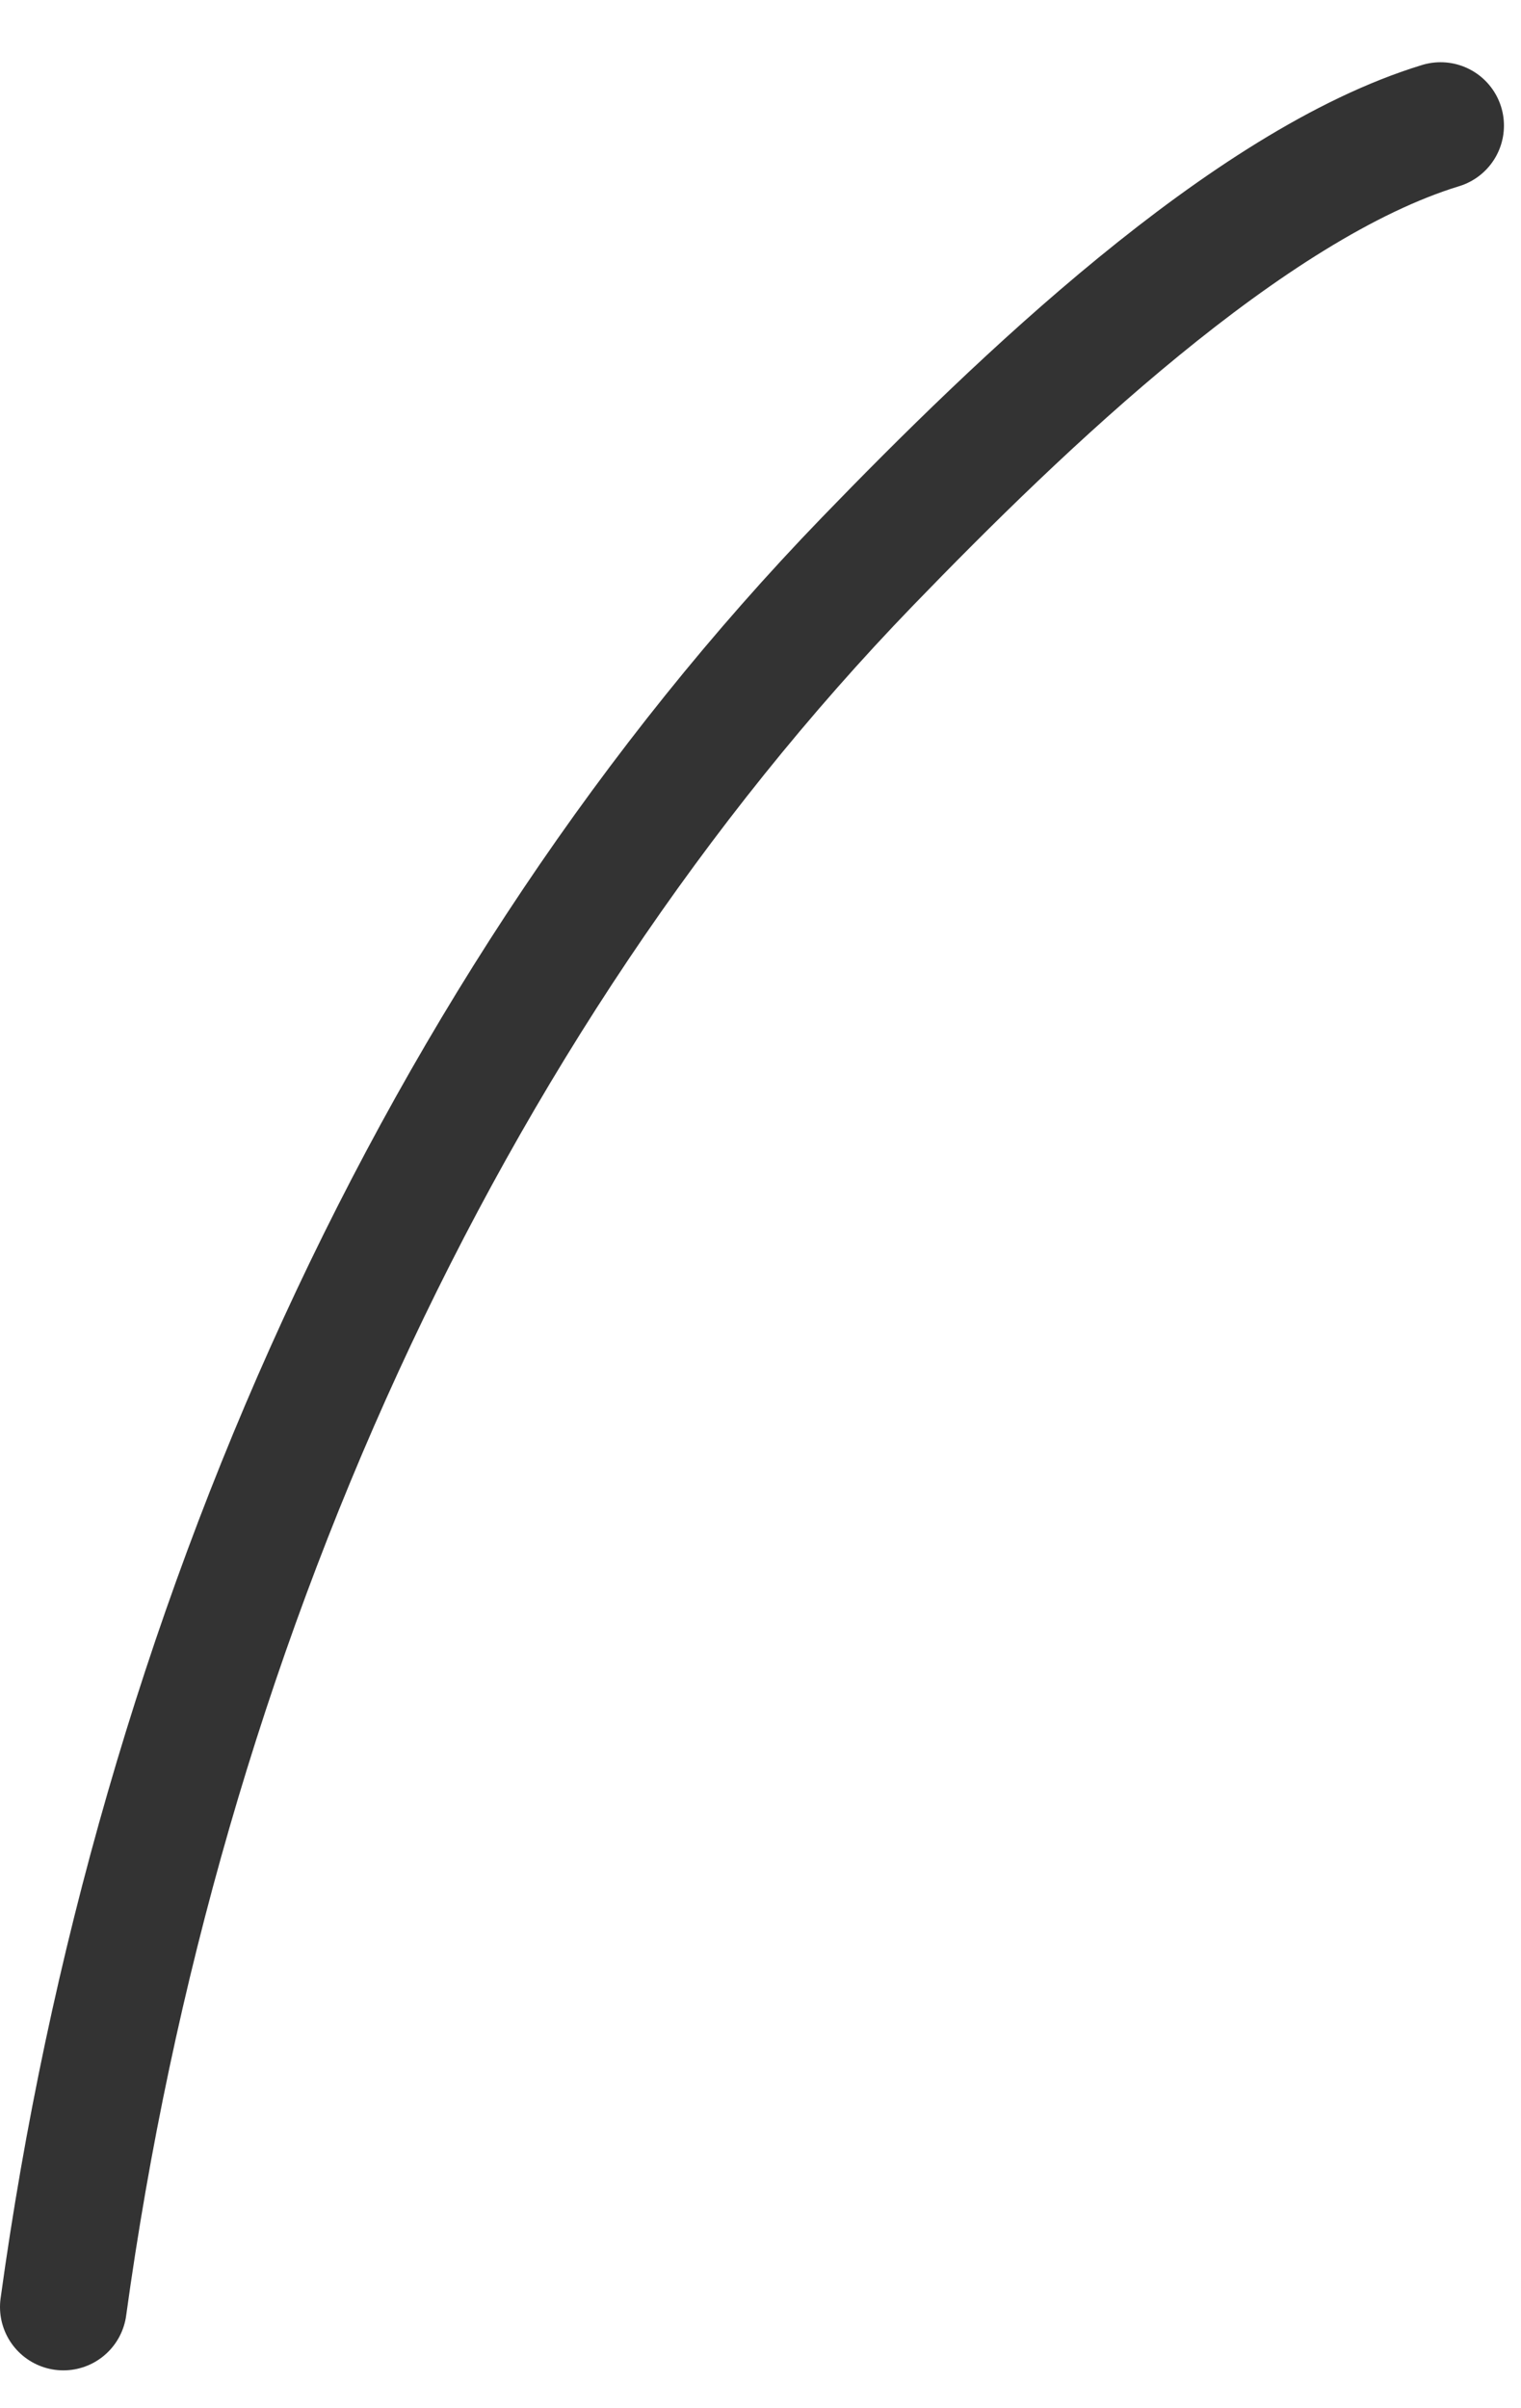 <?xml version="1.0" encoding="UTF-8"?> <svg xmlns="http://www.w3.org/2000/svg" width="24" height="38" viewBox="0 0 24 38" fill="none"> <path d="M1 36.403C2.472 25.703 6.979 15.803 13.688 8.86C16.092 6.373 19.689 2.911 22.731 1.982" stroke="#333333" stroke-width="2" stroke-linecap="round"></path> </svg> 